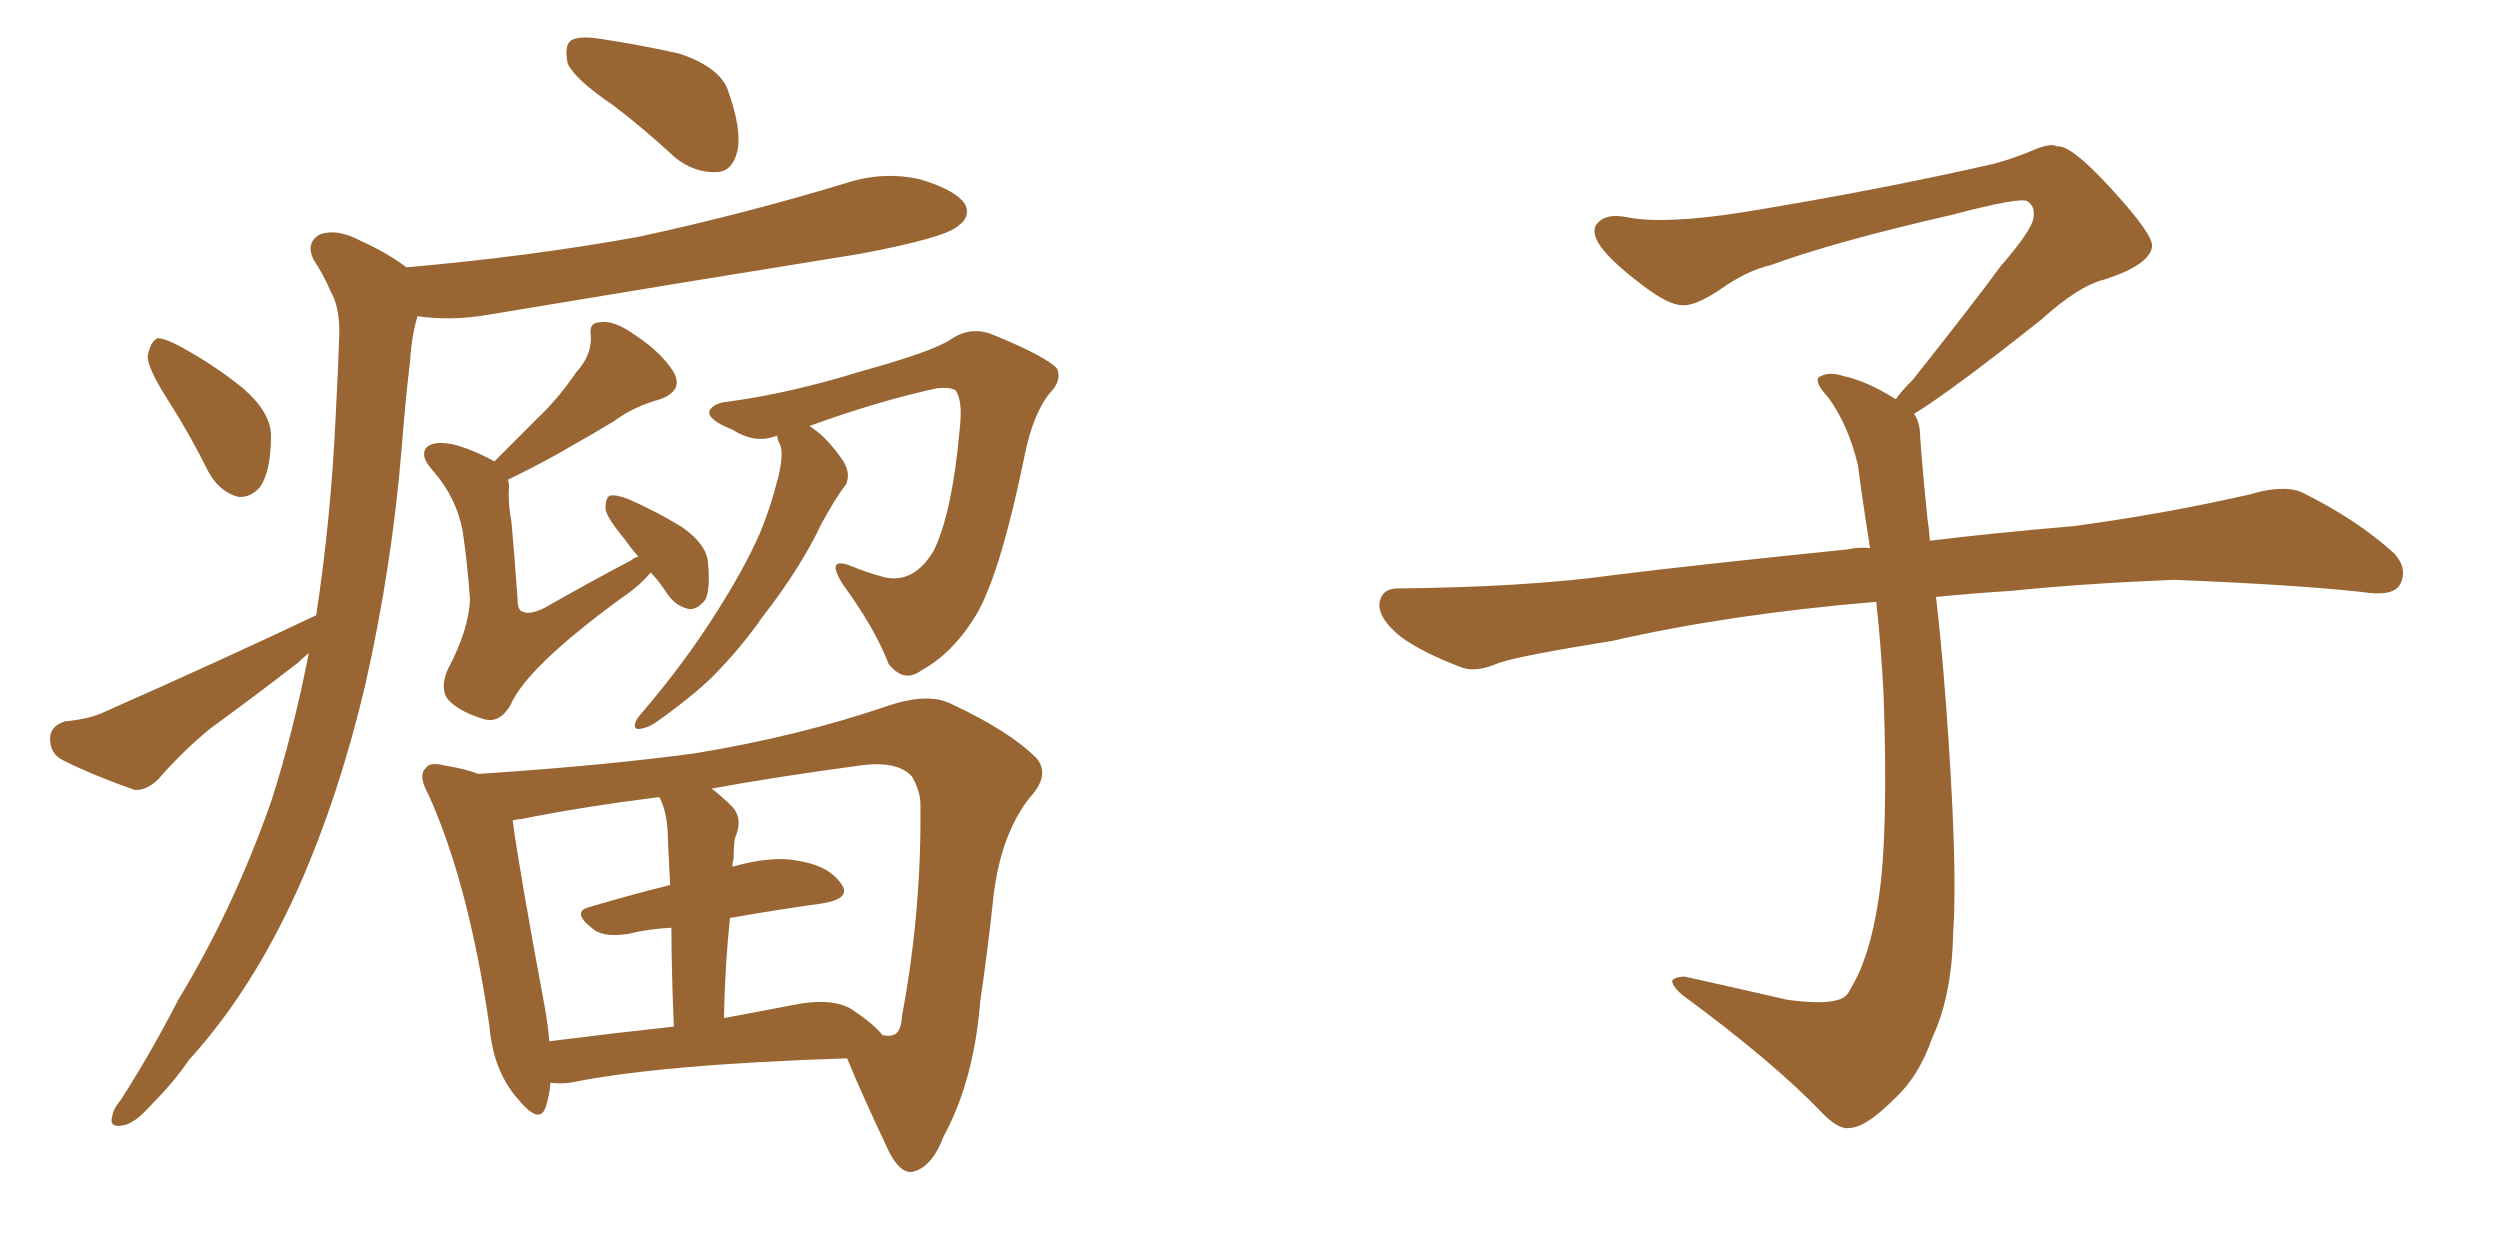 <svg xmlns="http://www.w3.org/2000/svg" xmlns:xlink="http://www.w3.org/1999/xlink" width="300" height="150"><path fill="#996633" padding="10" d="M73.54 12.60L73.54 12.60Q68.99 9.52 68.12 7.62L68.12 7.62Q67.68 5.42 68.55 4.83L68.55 4.83Q69.58 4.25 72.22 4.69L72.22 4.69Q77.05 5.42 81.59 6.45L81.59 6.45Q86.28 8.06 87.30 10.69L87.30 10.69Q89.06 15.53 88.48 18.16L88.48 18.16Q87.89 20.51 86.13 20.65L86.13 20.65Q83.35 20.80 81.01 18.90L81.01 18.90Q77.20 15.38 73.54 12.60ZM20.36 48.34L20.36 48.34Q17.72 44.24 17.72 42.77L17.72 42.77Q18.02 41.02 18.90 40.58L18.90 40.58Q19.78 40.58 21.68 41.60L21.68 41.60Q25.93 43.95 29.15 46.58L29.15 46.58Q32.52 49.51 32.52 52.29L32.52 52.29Q32.52 56.54 31.20 58.45L31.20 58.45Q30.03 59.77 28.56 59.62L28.56 59.62Q26.37 59.03 25.05 56.69L25.05 56.69Q22.71 52.00 20.36 48.34ZM37.94 73.83L37.94 73.83Q39.70 62.40 40.28 49.95L40.28 49.95Q40.58 44.38 40.72 39.84L40.72 39.84Q40.72 36.77 39.70 35.01L39.70 35.01Q38.67 32.67 37.65 31.20L37.65 31.20Q36.62 29.15 38.38 28.13L38.38 28.13Q40.43 27.39 43.21 28.86L43.21 28.86Q46.44 30.32 48.78 32.08L48.78 32.08Q63.72 30.76 76.61 28.42L76.61 28.42Q89.50 25.63 101.51 21.97L101.51 21.97Q106.05 20.51 110.45 21.53L110.45 21.53Q114.84 22.85 115.87 24.61L115.87 24.61Q116.46 26.07 114.99 27.10L114.99 27.10Q113.38 28.56 103.13 30.47L103.13 30.47Q80.42 34.13 58.45 37.79L58.45 37.79Q54.05 38.53 50.10 37.94L50.10 37.94Q49.37 40.43 49.22 43.21L49.22 43.21Q48.63 48.19 48.19 53.91L48.19 53.91Q47.02 68.12 43.80 82.32L43.80 82.32Q40.72 95.36 35.89 106.35L35.89 106.35Q30.32 118.80 22.71 127.15L22.71 127.15Q20.80 129.93 18.16 132.57L18.16 132.57Q16.11 134.91 14.65 135.06L14.65 135.06Q13.04 135.35 13.48 133.89L13.48 133.89Q13.62 133.01 14.50 131.98L14.50 131.98Q18.16 126.27 21.39 119.97L21.39 119.97Q27.98 109.13 32.52 96.24L32.52 96.24Q35.16 88.04 37.06 78.37L37.06 78.37Q36.33 78.96 35.74 79.54L35.74 79.54Q30.62 83.50 25.20 87.45L25.20 87.45Q21.83 90.23 19.04 93.46L19.04 93.46Q17.58 94.92 16.11 94.78L16.11 94.78Q11.13 93.02 7.62 91.26L7.62 91.26Q6.01 90.53 6.01 88.62L6.01 88.62Q6.01 87.16 7.76 86.57L7.76 86.57Q10.84 86.28 12.60 85.40L12.60 85.40Q26.51 79.25 37.94 73.83ZM78.08 68.70L78.08 68.70Q76.76 70.31 74.56 71.78L74.56 71.78Q63.13 80.13 61.23 84.67L61.23 84.67Q59.91 86.87 58.01 86.28L58.01 86.28Q55.08 85.40 53.76 83.94L53.76 83.94Q52.73 82.62 53.76 80.27L53.76 80.27Q56.25 75.59 56.40 71.92L56.40 71.92Q56.10 67.68 55.52 63.72L55.52 63.72Q54.79 59.77 52.00 56.54L52.00 56.54Q50.24 54.64 51.27 53.61L51.27 53.61Q52.15 52.88 54.35 53.32L54.35 53.32Q56.69 53.91 59.33 55.37L59.33 55.37Q62.11 52.59 64.45 50.24L64.45 50.24Q66.94 47.90 69.14 44.68L69.14 44.68Q71.04 42.63 70.90 40.28L70.90 40.28Q70.61 38.67 72.07 38.67L72.07 38.67Q73.68 38.38 76.32 40.28L76.32 40.28Q79.39 42.33 80.86 44.68L80.86 44.68Q82.03 46.88 79.25 47.90L79.25 47.90Q76.03 48.78 73.68 50.54L73.68 50.54Q71.04 52.15 68.41 53.61L68.41 53.61Q65.48 55.37 60.94 57.57L60.94 57.57Q61.08 57.86 61.08 58.45L61.08 58.45Q60.94 60.35 61.38 62.70L61.38 62.70Q61.67 65.77 62.11 71.92L62.11 71.92Q62.11 73.24 62.70 73.39L62.70 73.39Q63.57 73.83 65.33 72.95L65.33 72.95Q70.46 70.02 75.73 67.24L75.73 67.24Q76.03 66.94 76.61 66.80L76.61 66.80Q75.59 65.63 75 64.75L75 64.75Q72.80 62.11 72.66 61.08L72.66 61.08Q72.66 59.62 73.24 59.47L73.24 59.47Q73.97 59.33 75.44 59.91L75.44 59.91Q78.81 61.38 81.88 63.28L81.88 63.28Q84.81 65.33 84.96 67.53L84.96 67.53Q85.25 70.61 84.67 71.92L84.67 71.92Q83.79 73.10 82.76 73.10L82.76 73.10Q81.15 72.80 80.13 71.34L80.13 71.34Q79.10 69.73 78.08 68.70ZM93.16 52.29L93.16 52.29Q90.67 53.32 87.89 51.56L87.89 51.56Q84.96 50.39 85.11 49.37L85.11 49.37Q85.55 48.34 87.45 48.19L87.45 48.19Q94.92 47.17 103.42 44.53L103.42 44.53Q111.91 42.19 114.11 40.72L114.11 40.72Q116.46 39.11 119.09 40.14L119.09 40.14Q125.54 42.77 126.86 44.24L126.86 44.24Q127.44 45.70 125.98 47.17L125.98 47.17Q123.93 49.66 122.90 54.93L122.90 54.93Q119.82 69.87 116.75 74.41L116.75 74.41Q114.11 78.52 110.60 80.42L110.60 80.42Q108.54 82.03 106.64 79.69L106.64 79.69Q105.03 75.44 101.07 70.02L101.07 70.02Q99.02 66.65 102.25 67.97L102.25 67.97Q104.00 68.70 106.20 69.29L106.20 69.29Q109.72 70.02 112.06 66.06L112.06 66.06Q114.26 61.52 115.14 51.71L115.14 51.71Q115.58 48.19 114.70 46.88L114.70 46.88Q114.26 46.44 112.50 46.58L112.50 46.58Q105.62 48.05 97.12 51.12L97.12 51.12Q97.41 51.27 97.56 51.42L97.56 51.42Q99.32 52.59 101.22 55.37L101.22 55.37Q102.10 56.84 101.51 58.15L101.51 58.15Q100.34 59.62 98.58 62.84L98.58 62.84Q96.09 68.12 91.55 73.97L91.55 73.97Q88.77 77.93 85.55 81.15L85.55 81.15Q83.20 83.50 78.66 86.72L78.66 86.72Q77.78 87.30 76.90 87.45L76.90 87.45Q76.17 87.60 76.17 87.01L76.17 87.01Q76.32 86.28 76.90 85.69L76.90 85.69Q82.18 79.54 86.13 73.24L86.13 73.24Q89.36 68.12 91.11 64.16L91.11 64.16Q92.43 61.08 93.46 56.98L93.46 56.98Q94.04 54.35 93.60 53.32L93.60 53.32Q93.31 52.88 93.31 52.44L93.31 52.44Q93.16 52.29 93.16 52.29ZM66.06 129.93L66.06 129.93Q65.92 131.54 65.48 132.86L65.48 132.86Q64.75 135.06 62.11 131.84L62.11 131.84Q59.18 128.47 58.74 123.19L58.74 123.19Q56.25 106.05 51.42 95.36L51.42 95.36Q50.10 93.02 51.12 92.14L51.12 92.14Q51.56 91.41 53.32 91.85L53.32 91.85Q55.96 92.29 57.42 92.87L57.42 92.87Q72.80 91.85 83.50 90.38L83.50 90.38Q95.95 88.33 106.64 84.67L106.64 84.67Q111.47 83.06 114.26 84.52L114.26 84.52Q121.14 87.74 124.37 90.97L124.37 90.97Q126.12 93.02 123.49 95.80L123.49 95.80Q120.12 100.20 119.24 107.37L119.24 107.37Q118.51 114.26 117.63 120.12L117.63 120.12Q116.89 129.64 113.23 136.38L113.23 136.38Q111.77 140.19 109.42 140.63L109.42 140.63Q107.96 140.77 106.64 138.13L106.64 138.13Q103.13 130.66 101.66 127.00L101.66 127.00Q79.10 127.73 68.41 129.93L68.41 129.93Q67.09 130.08 66.06 129.93ZM102.25 121.14L102.25 121.14Q104.88 122.90 105.91 124.22L105.91 124.22Q106.93 124.37 107.08 124.22L107.08 124.22Q108.11 124.07 108.25 121.88L108.25 121.88Q110.60 109.28 110.45 96.53L110.45 96.53Q110.45 94.92 109.42 93.16L109.42 93.16Q107.67 91.26 103.27 91.85L103.27 91.85Q93.46 93.16 85.40 94.63L85.40 94.63Q86.57 95.51 87.89 96.83L87.89 96.83Q89.21 98.29 88.18 100.63L88.18 100.63Q88.04 101.51 88.04 102.98L88.04 102.98Q87.89 103.42 87.89 104.00L87.89 104.00Q92.58 102.69 95.65 103.27L95.65 103.27Q99.46 103.86 100.93 106.05L100.93 106.05Q102.25 107.81 98.73 108.40L98.73 108.40Q93.46 109.13 87.60 110.16L87.60 110.16Q87.01 115.58 86.87 122.17L86.87 122.17Q90.82 121.44 95.36 120.56L95.36 120.56Q99.90 119.68 102.25 121.14ZM65.92 124.95L65.92 124.95L65.92 124.95Q72.80 124.07 80.86 123.19L80.86 123.19Q80.57 116.16 80.57 111.33L80.57 111.33Q77.78 111.47 75.44 112.06L75.44 112.06Q72.66 112.50 71.34 111.62L71.34 111.62Q68.41 109.42 70.75 108.84L70.75 108.84Q75.15 107.52 80.42 106.20L80.42 106.20Q80.13 100.93 80.13 99.90L80.13 99.90Q79.98 97.56 79.39 96.24L79.39 96.24Q79.25 95.80 79.10 95.65L79.10 95.65Q69.73 96.83 62.55 98.29L62.55 98.29Q62.11 98.29 61.52 98.44L61.52 98.44Q62.26 104.15 65.48 121.44L65.48 121.44Q65.77 123.19 65.92 124.95ZM229.69 49.66L229.69 49.66L229.69 49.66Q230.42 50.68 230.42 52.44L230.42 52.44Q230.71 56.54 231.30 62.26L231.30 62.26Q231.45 63.13 231.59 64.89L231.59 64.89Q238.62 64.01 248.88 63.13L248.88 63.13Q259.72 61.67 269.97 59.33L269.97 59.33Q273.93 58.15 276.12 59.03L276.12 59.03Q282.71 62.26 287.26 66.36L287.26 66.36Q289.01 68.26 287.99 70.17L287.99 70.17Q287.11 71.63 283.45 71.04L283.45 71.04Q275.54 70.17 260.89 69.58L260.89 69.58Q249.90 70.02 241.41 70.90L241.41 70.90Q236.87 71.19 232.32 71.63L232.32 71.63Q232.91 76.61 233.50 84.23L233.50 84.23Q234.96 103.86 234.38 111.91L234.38 111.91Q234.23 119.53 231.88 124.51L231.88 124.51Q230.27 129.20 227.20 131.98L227.20 131.98Q223.97 135.21 222.07 135.35L222.07 135.35Q220.75 135.64 218.85 133.74L218.85 133.74Q212.84 127.44 201.86 119.38L201.86 119.38Q200.54 118.21 200.68 117.63L200.68 117.63Q201.12 117.19 202.15 117.19L202.15 117.19Q208.15 118.51 214.45 119.97L214.45 119.97Q218.85 120.56 220.61 119.97L220.61 119.97Q221.63 119.68 222.07 118.65L222.07 118.65Q224.41 114.84 225.44 107.81L225.44 107.81Q226.61 100.20 226.03 83.35L226.03 83.35Q225.73 77.49 225.15 72.22L225.15 72.22Q207.57 73.68 193.51 76.90L193.51 76.90Q182.52 78.66 179.88 79.54L179.88 79.54Q177.25 80.71 175.49 80.13L175.49 80.13Q170.80 78.37 168.16 76.46L168.16 76.46Q165.38 74.27 165.53 72.36L165.53 72.36Q165.82 70.61 167.72 70.61L167.72 70.61Q183.25 70.46 193.80 68.99L193.80 68.99Q203.17 67.82 221.78 65.92L221.78 65.92Q222.95 65.63 224.41 65.77L224.41 65.77Q223.54 60.35 222.95 55.81L222.95 55.81Q221.78 50.98 219.43 47.75L219.43 47.75Q217.68 45.85 218.26 45.26L218.26 45.26Q219.43 44.53 221.19 45.12L221.19 45.12Q223.97 45.70 227.49 47.90L227.49 47.90Q228.22 46.88 229.54 45.56L229.54 45.56Q236.43 36.91 240.09 31.93L240.09 31.93Q244.04 27.39 244.04 25.93L244.04 25.93Q244.19 24.76 243.31 24.17L243.31 24.17Q242.58 23.58 234.23 25.78L234.23 25.78Q220.17 29.00 212.55 31.79L212.55 31.79Q209.47 32.52 206.25 34.86L206.25 34.86Q203.32 36.77 201.86 36.62L201.86 36.62Q200.24 36.62 197.17 34.28L197.17 34.28Q193.65 31.64 192.19 29.74L192.19 29.74Q191.02 28.13 191.46 27.10L191.46 27.10Q192.48 25.49 195.26 26.07L195.26 26.07Q199.66 26.95 209.03 25.49L209.03 25.49Q225.29 22.85 239.36 19.63L239.36 19.63Q241.99 18.90 244.34 17.87L244.34 17.87Q246.24 17.14 246.83 17.58L246.83 17.58Q248.44 17.29 253.27 22.56L253.27 22.56Q258.40 28.13 258.25 29.59L258.25 29.59Q257.96 31.79 252.54 33.54L252.54 33.54Q249.46 34.28 244.92 38.38L244.92 38.38Q234.23 46.88 229.69 49.66Z"/></svg>